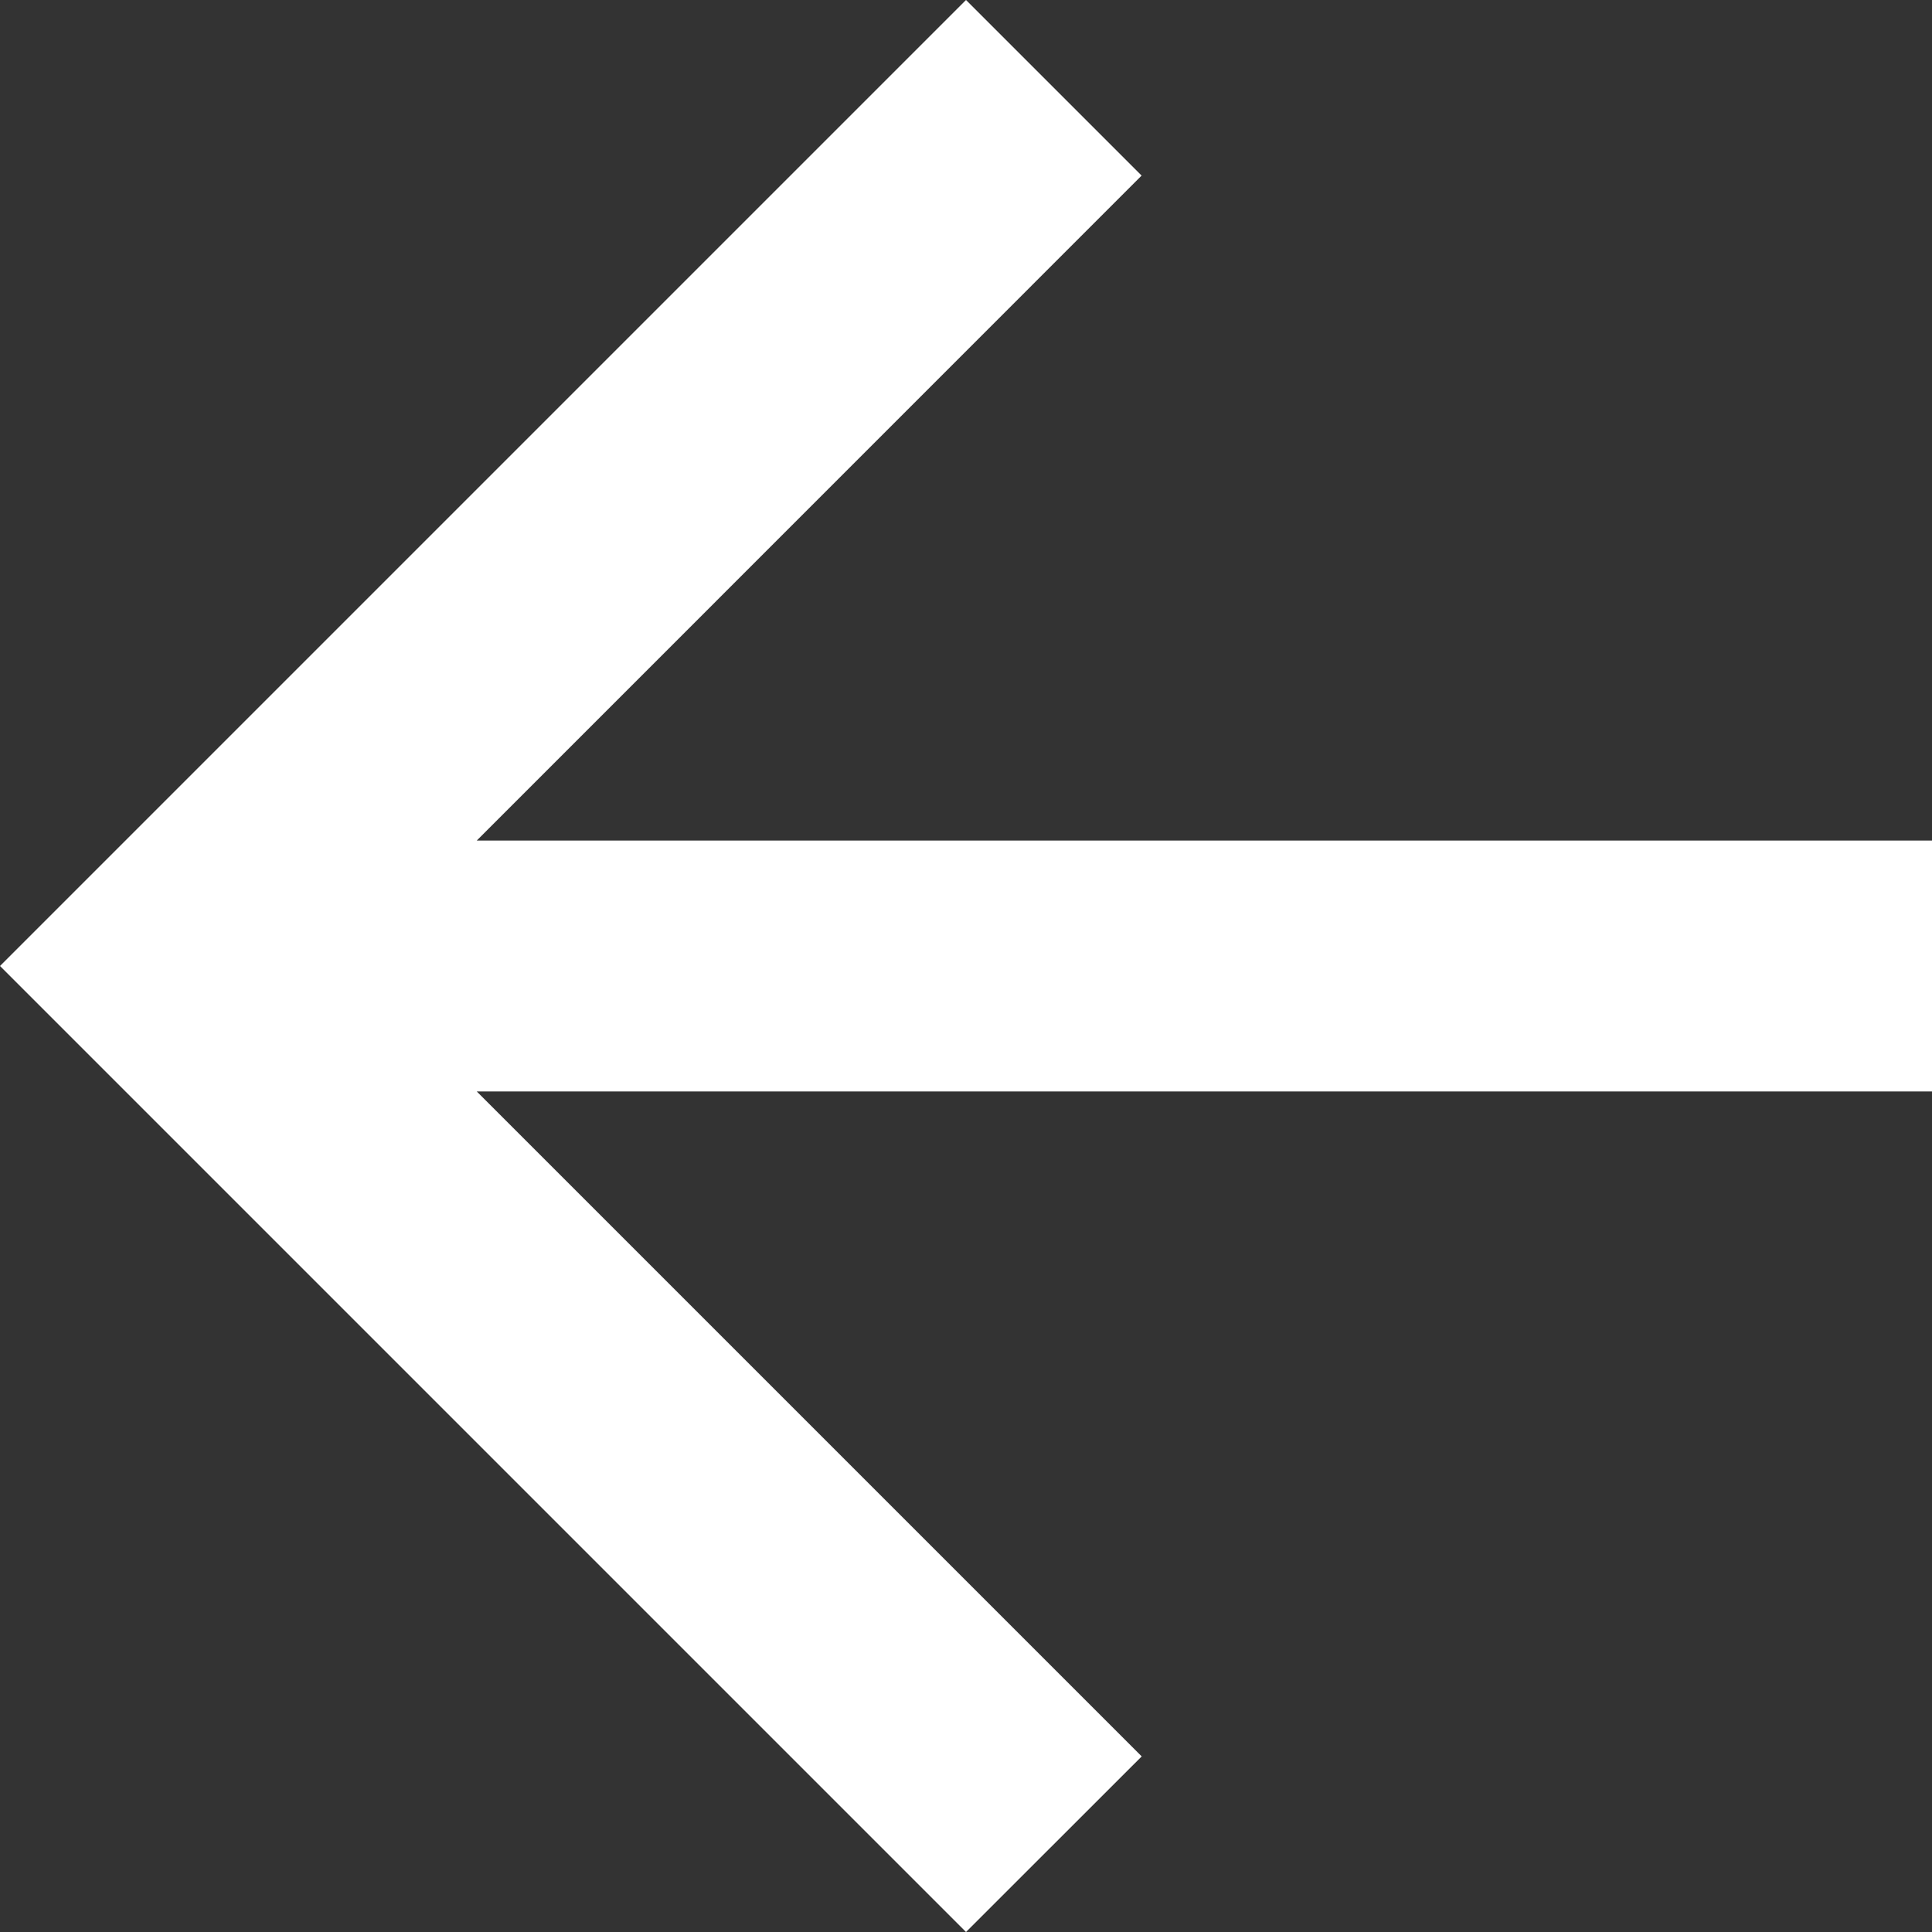 <svg xmlns="http://www.w3.org/2000/svg" width="18" height="18" viewBox="0 0 18 18">
  <rect x="0" y="0" width="18" height="18" fill="#333333" stroke="none"/>
  <g transform="translate(0 -4.415)">
    <path data-name="Path White Arrow" d="M9,0l1.636,1.636L4.442,7.831H18v2.338H4.442l6.195,6.195L9,18,0,9Z" transform="translate(0 4.415)" fill="#fff"/>
  </g>
</svg>
